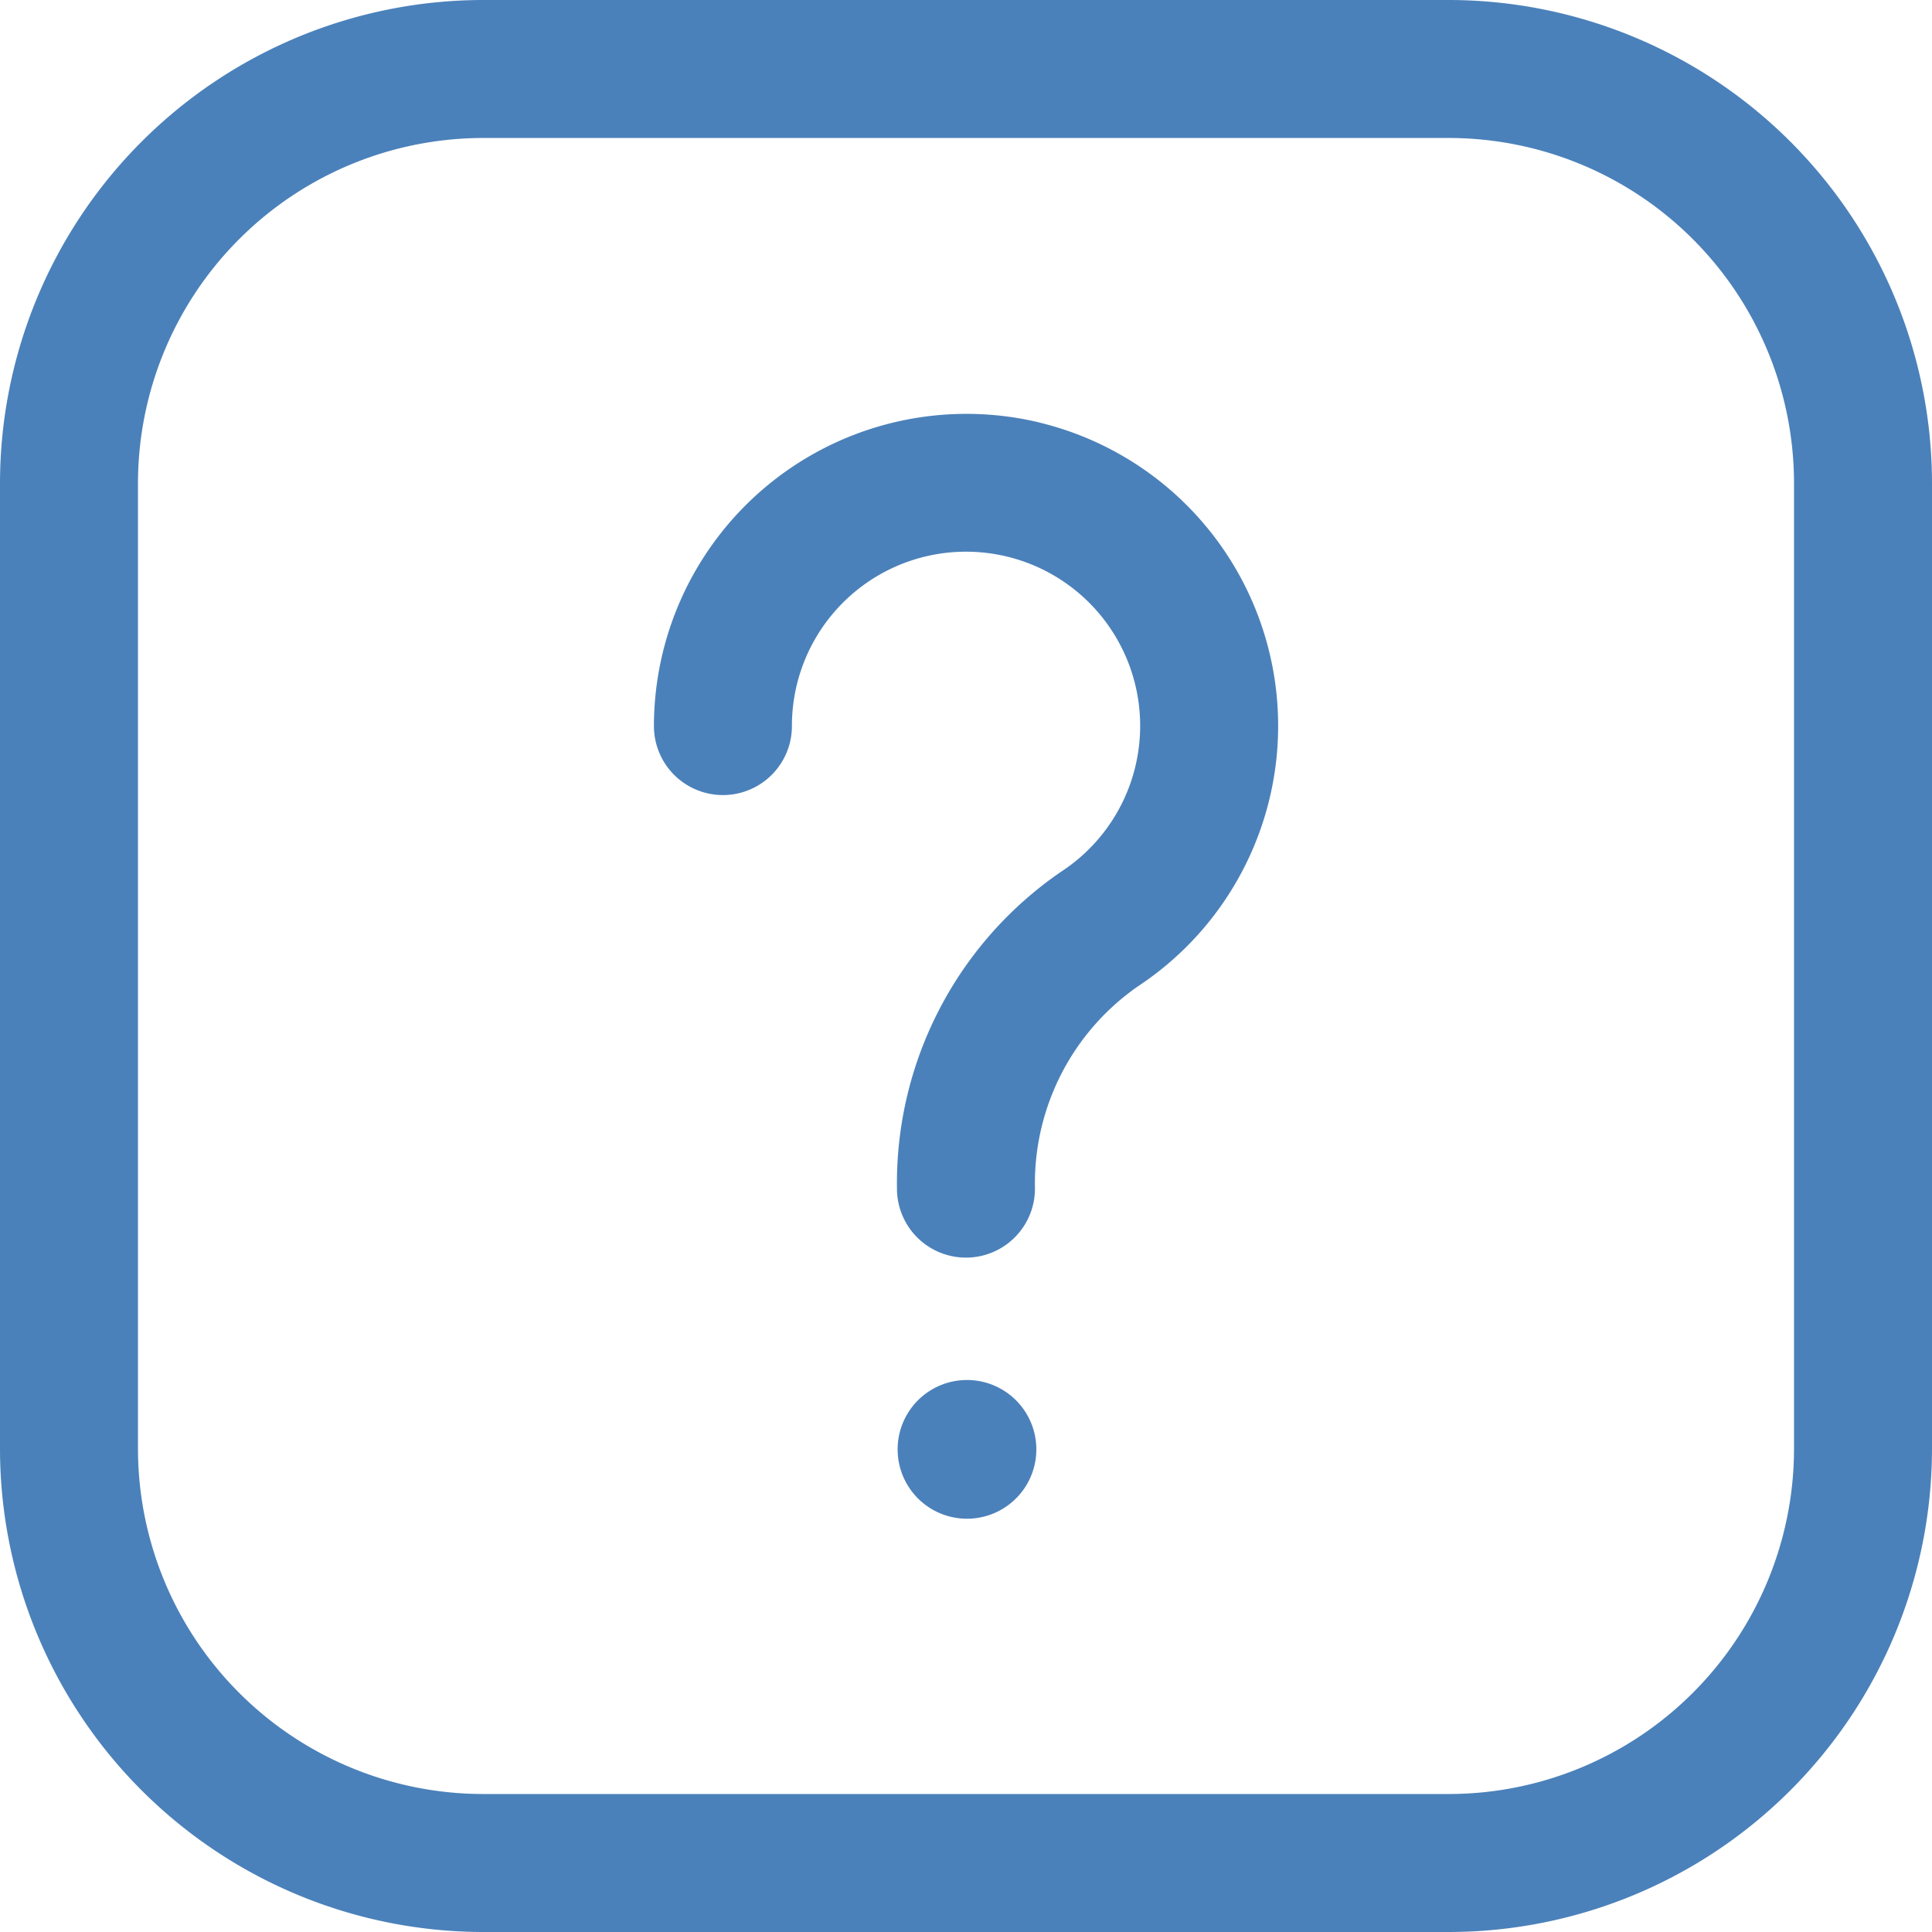 <svg xmlns="http://www.w3.org/2000/svg" width="47.8" height="47.8" viewBox="0 0 47.8 47.8"><g id="noun-question-5582783" transform="translate(-105 -35)"><path id="Path_523" data-name="Path 523" d="M280.378,140.224a7.733,7.733,0,0,0-9.525,7.514,1.707,1.707,0,1,0,3.414,0,4.308,4.308,0,1,1,6.678,3.591,9.342,9.342,0,0,0-4.079,7.853,1.707,1.707,0,1,0,3.414,0,5.938,5.938,0,0,1,2.552-5.008,7.72,7.72,0,0,0-2.456-13.949Z" transform="translate(-149.674 -94.774)" fill="#4b81ba"></path><path id="Path_524" data-name="Path 524" d="M334.47,385h-.017a1.716,1.716,0,1,0,.017,0Z" transform="translate(-205.537 -315.857)" fill="#4b81ba"></path><path id="Path_525" data-name="Path 525" d="M140.85,35h-23.9A11.964,11.964,0,0,0,105,46.95v23.9A11.964,11.964,0,0,0,116.95,82.8h23.9A11.964,11.964,0,0,0,152.8,70.85V46.95A11.964,11.964,0,0,0,140.85,35Zm8.536,35.85a8.546,8.546,0,0,1-8.536,8.536h-23.9a8.546,8.546,0,0,1-8.536-8.536V46.95a8.546,8.546,0,0,1,8.536-8.536h23.9a8.546,8.546,0,0,1,8.536,8.536Z" fill="#4b81ba"></path></g></svg>